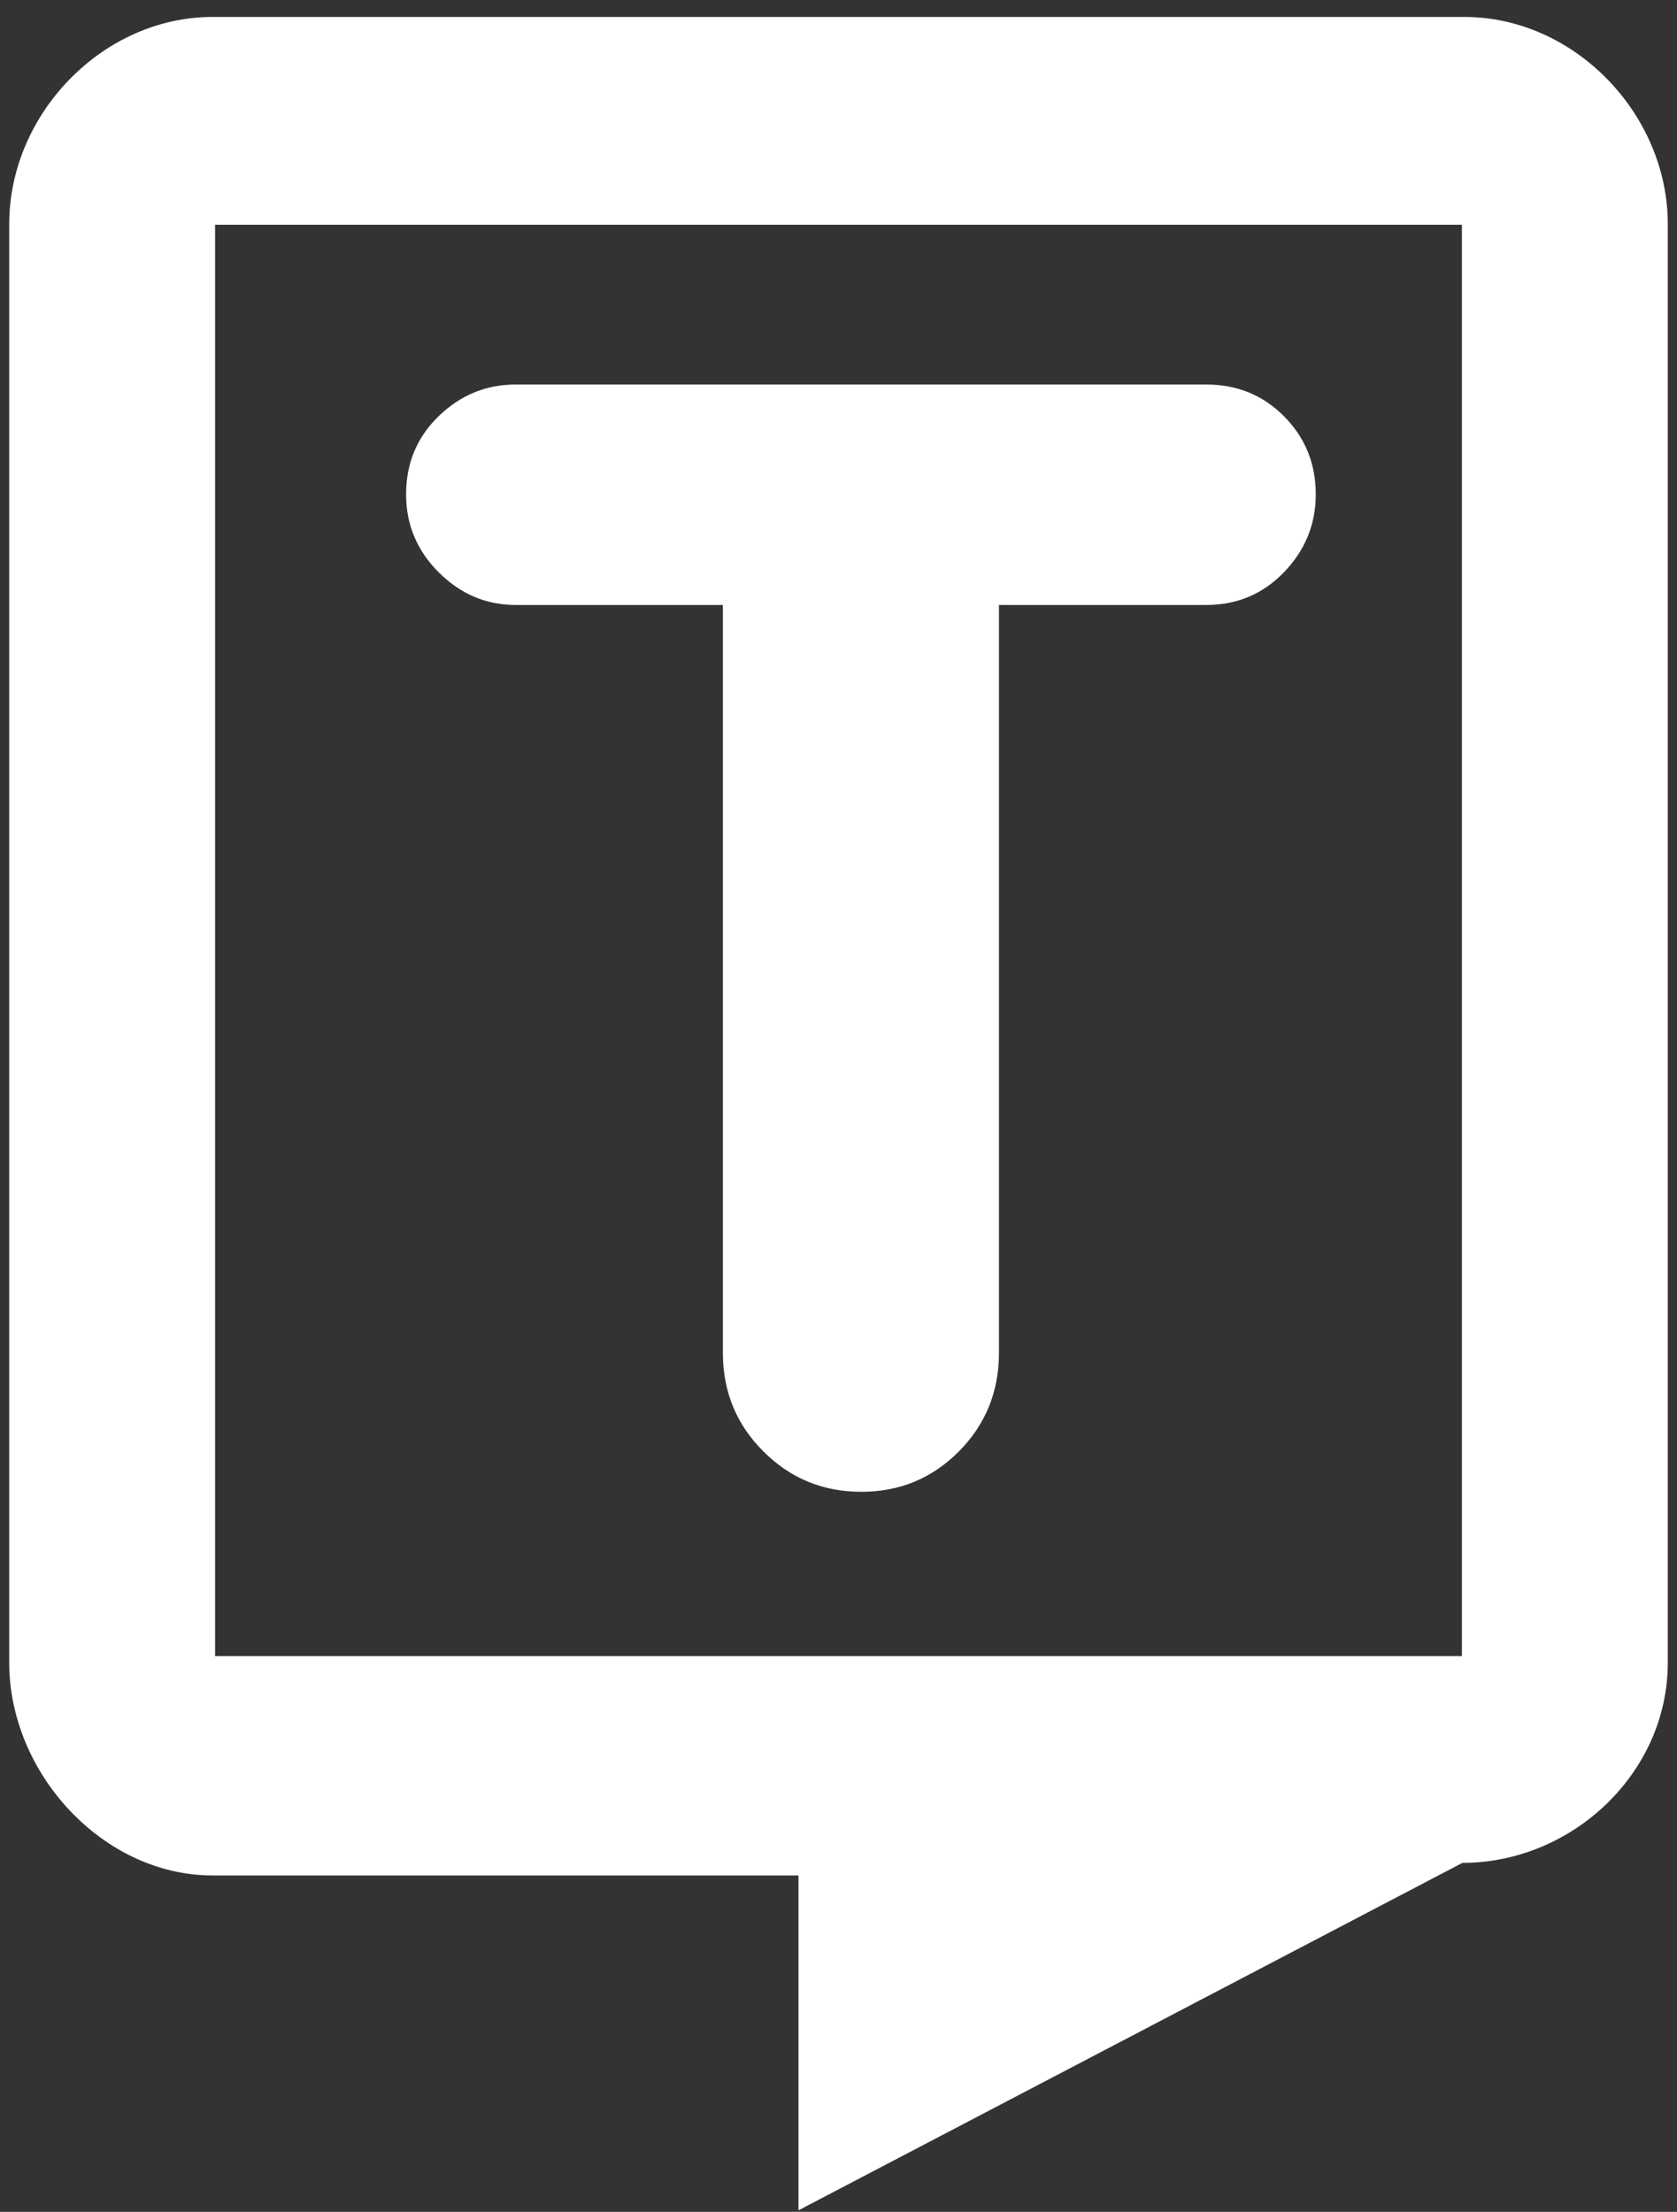 <svg width="91" height="120" viewBox="0 0 91 120" fill="none" xmlns="http://www.w3.org/2000/svg">
<rect x="0" y="0" width="91" height="120" fill="#333333" stroke="none"/>
<path d="M79.328 89.853H11.672V12.194H79.328V89.853ZM79.468 0.92H11.532C5.589 0.92 0.5 6.164 0.5 12.161V90.21C0.5 96.207 5.589 101.752 11.532 101.752H43.328V119.92L79.357 101.069C85.3 101.069 90.5 96.207 90.5 90.21V12.161C90.5 6.164 85.411 0.92 79.468 0.92Z" fill="white"/>
<path d="M22.036 26.824C22.036 25.131 22.627 23.714 23.809 22.574C24.991 21.432 26.383 20.861 27.985 20.861H65.452C67.129 20.861 68.539 21.439 69.684 22.594C70.827 23.747 71.398 25.157 71.398 26.824C71.398 28.439 70.827 29.842 69.684 31.035C68.539 32.227 67.129 32.823 65.452 32.823H54.207V73.399C54.207 75.501 53.483 77.283 52.036 78.743C50.586 80.206 48.82 80.937 46.737 80.937C44.653 80.937 42.881 80.206 41.421 78.743C39.958 77.283 39.227 75.501 39.227 73.399V32.823H27.985C26.383 32.823 24.991 32.234 23.809 31.054C22.627 29.875 22.036 28.465 22.036 26.824Z" fill="white"/>
</svg>
